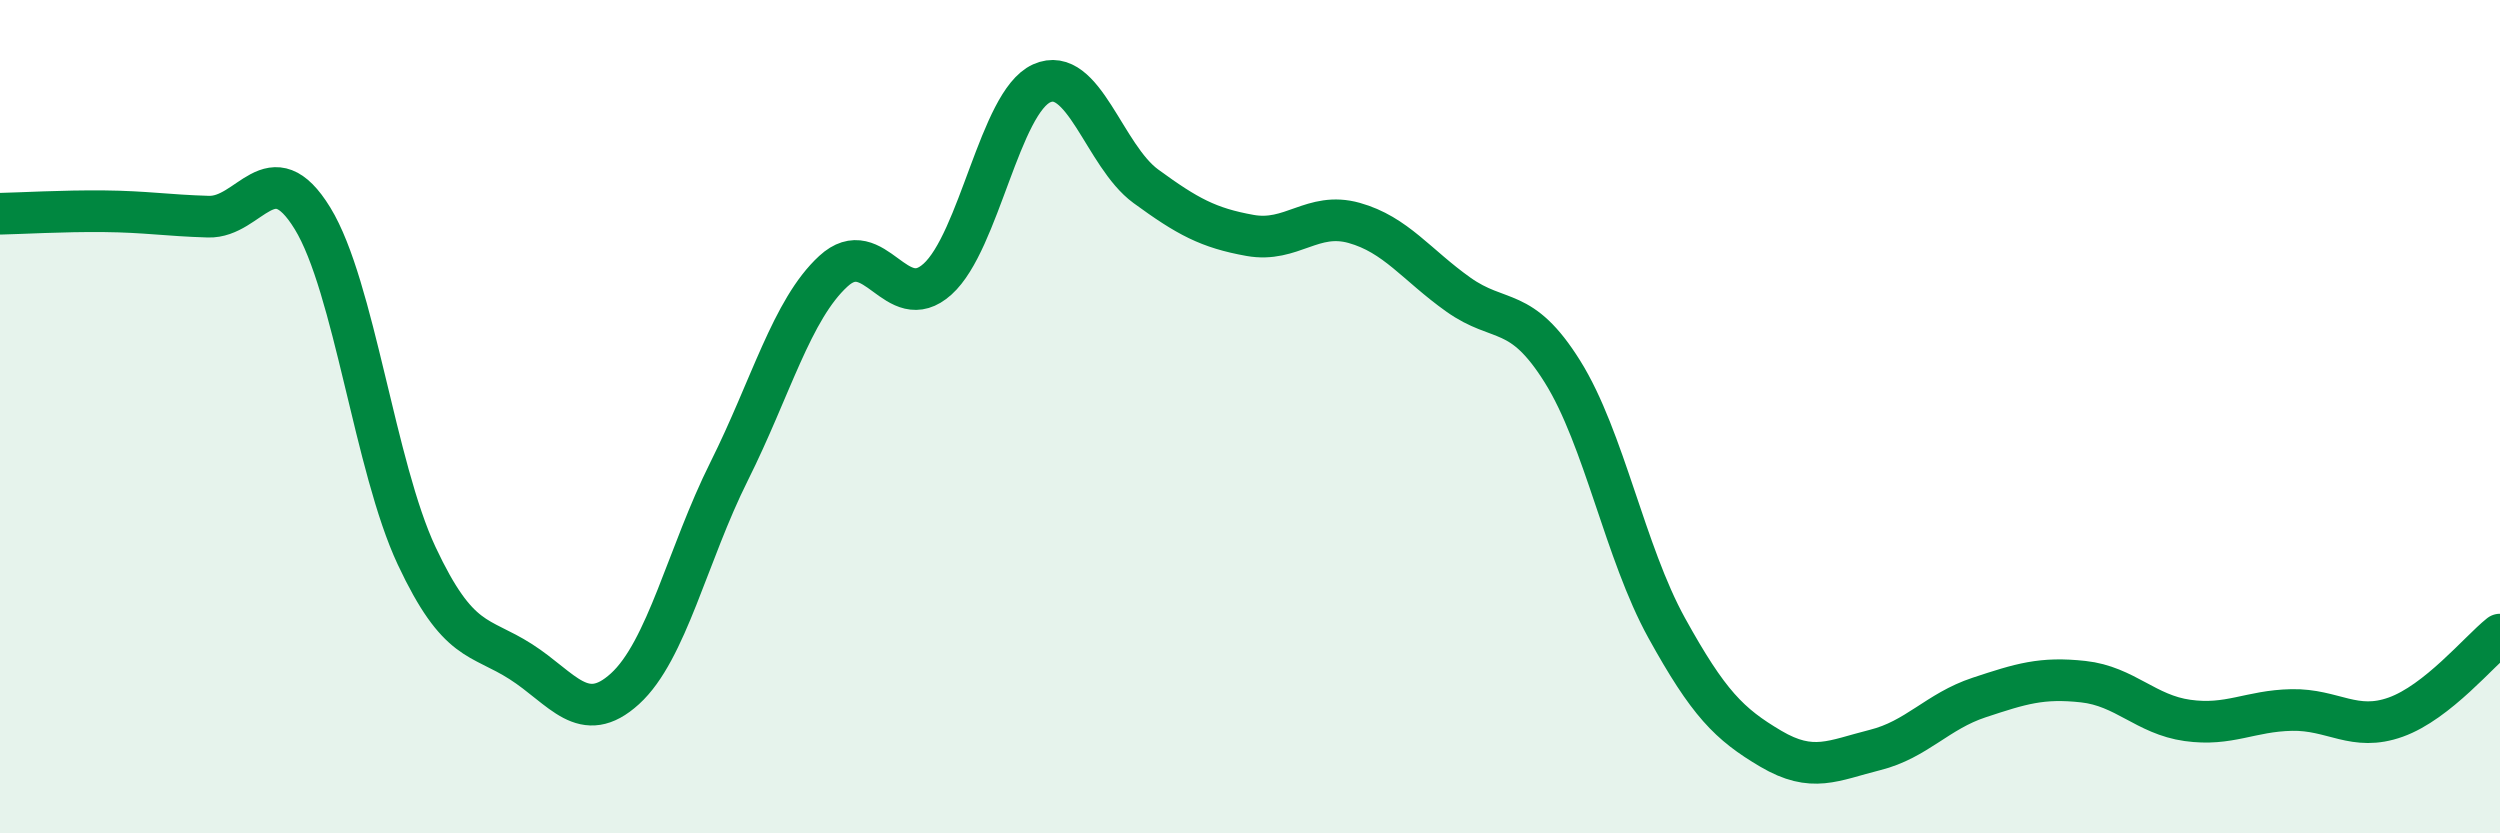 
    <svg width="60" height="20" viewBox="0 0 60 20" xmlns="http://www.w3.org/2000/svg">
      <path
        d="M 0,5.13 C 0.5,5.12 1.5,5.06 2.5,5.07 C 3.5,5.08 4,5.17 5,5.2 C 6,5.23 6.5,3.61 7.5,5.24 C 8.5,6.87 9,11.21 10,13.34 C 11,15.47 11.5,15.24 12.5,15.88 C 13.5,16.52 14,17.44 15,16.53 C 16,15.62 16.5,13.31 17.5,11.31 C 18.5,9.31 19,7.43 20,6.51 C 21,5.59 21.5,7.6 22.5,6.7 C 23.5,5.8 24,2.45 25,2 C 26,1.55 26.5,3.74 27.5,4.47 C 28.5,5.2 29,5.47 30,5.65 C 31,5.83 31.5,5.07 32.5,5.35 C 33.5,5.63 34,6.36 35,7.07 C 36,7.78 36.5,7.32 37.5,8.92 C 38.5,10.52 39,13.26 40,15.07 C 41,16.88 41.5,17.38 42.5,17.97 C 43.5,18.56 44,18.25 45,18 C 46,17.75 46.5,17.07 47.5,16.74 C 48.5,16.41 49,16.25 50,16.36 C 51,16.47 51.5,17.15 52.5,17.29 C 53.5,17.43 54,17.06 55,17.04 C 56,17.02 56.5,17.57 57.5,17.21 C 58.5,16.85 59.5,15.63 60,15.23L60 20L0 20Z"
        fill="#008740"
        opacity="0.1"
        stroke-linecap="round"
        stroke-linejoin="round"
      />
      <path
        d="M 0,5.13 C 0.5,5.12 1.5,5.06 2.5,5.07 C 3.5,5.08 4,5.17 5,5.2 C 6,5.23 6.5,3.61 7.5,5.24 C 8.5,6.87 9,11.21 10,13.34 C 11,15.47 11.5,15.24 12.5,15.88 C 13.5,16.52 14,17.44 15,16.53 C 16,15.62 16.5,13.31 17.5,11.31 C 18.5,9.31 19,7.43 20,6.51 C 21,5.59 21.5,7.6 22.5,6.7 C 23.5,5.8 24,2.45 25,2 C 26,1.55 26.5,3.74 27.5,4.47 C 28.5,5.2 29,5.47 30,5.65 C 31,5.83 31.5,5.07 32.5,5.35 C 33.5,5.63 34,6.36 35,7.07 C 36,7.78 36.5,7.32 37.5,8.92 C 38.5,10.52 39,13.26 40,15.07 C 41,16.88 41.5,17.38 42.5,17.97 C 43.5,18.56 44,18.25 45,18 C 46,17.75 46.5,17.07 47.5,16.74 C 48.5,16.41 49,16.25 50,16.36 C 51,16.47 51.5,17.15 52.5,17.29 C 53.5,17.43 54,17.06 55,17.04 C 56,17.02 56.5,17.57 57.5,17.21 C 58.5,16.85 59.5,15.63 60,15.23"
        stroke="#008740"
        stroke-width="1"
        fill="none"
        stroke-linecap="round"
        stroke-linejoin="round"
      />
    </svg>
  